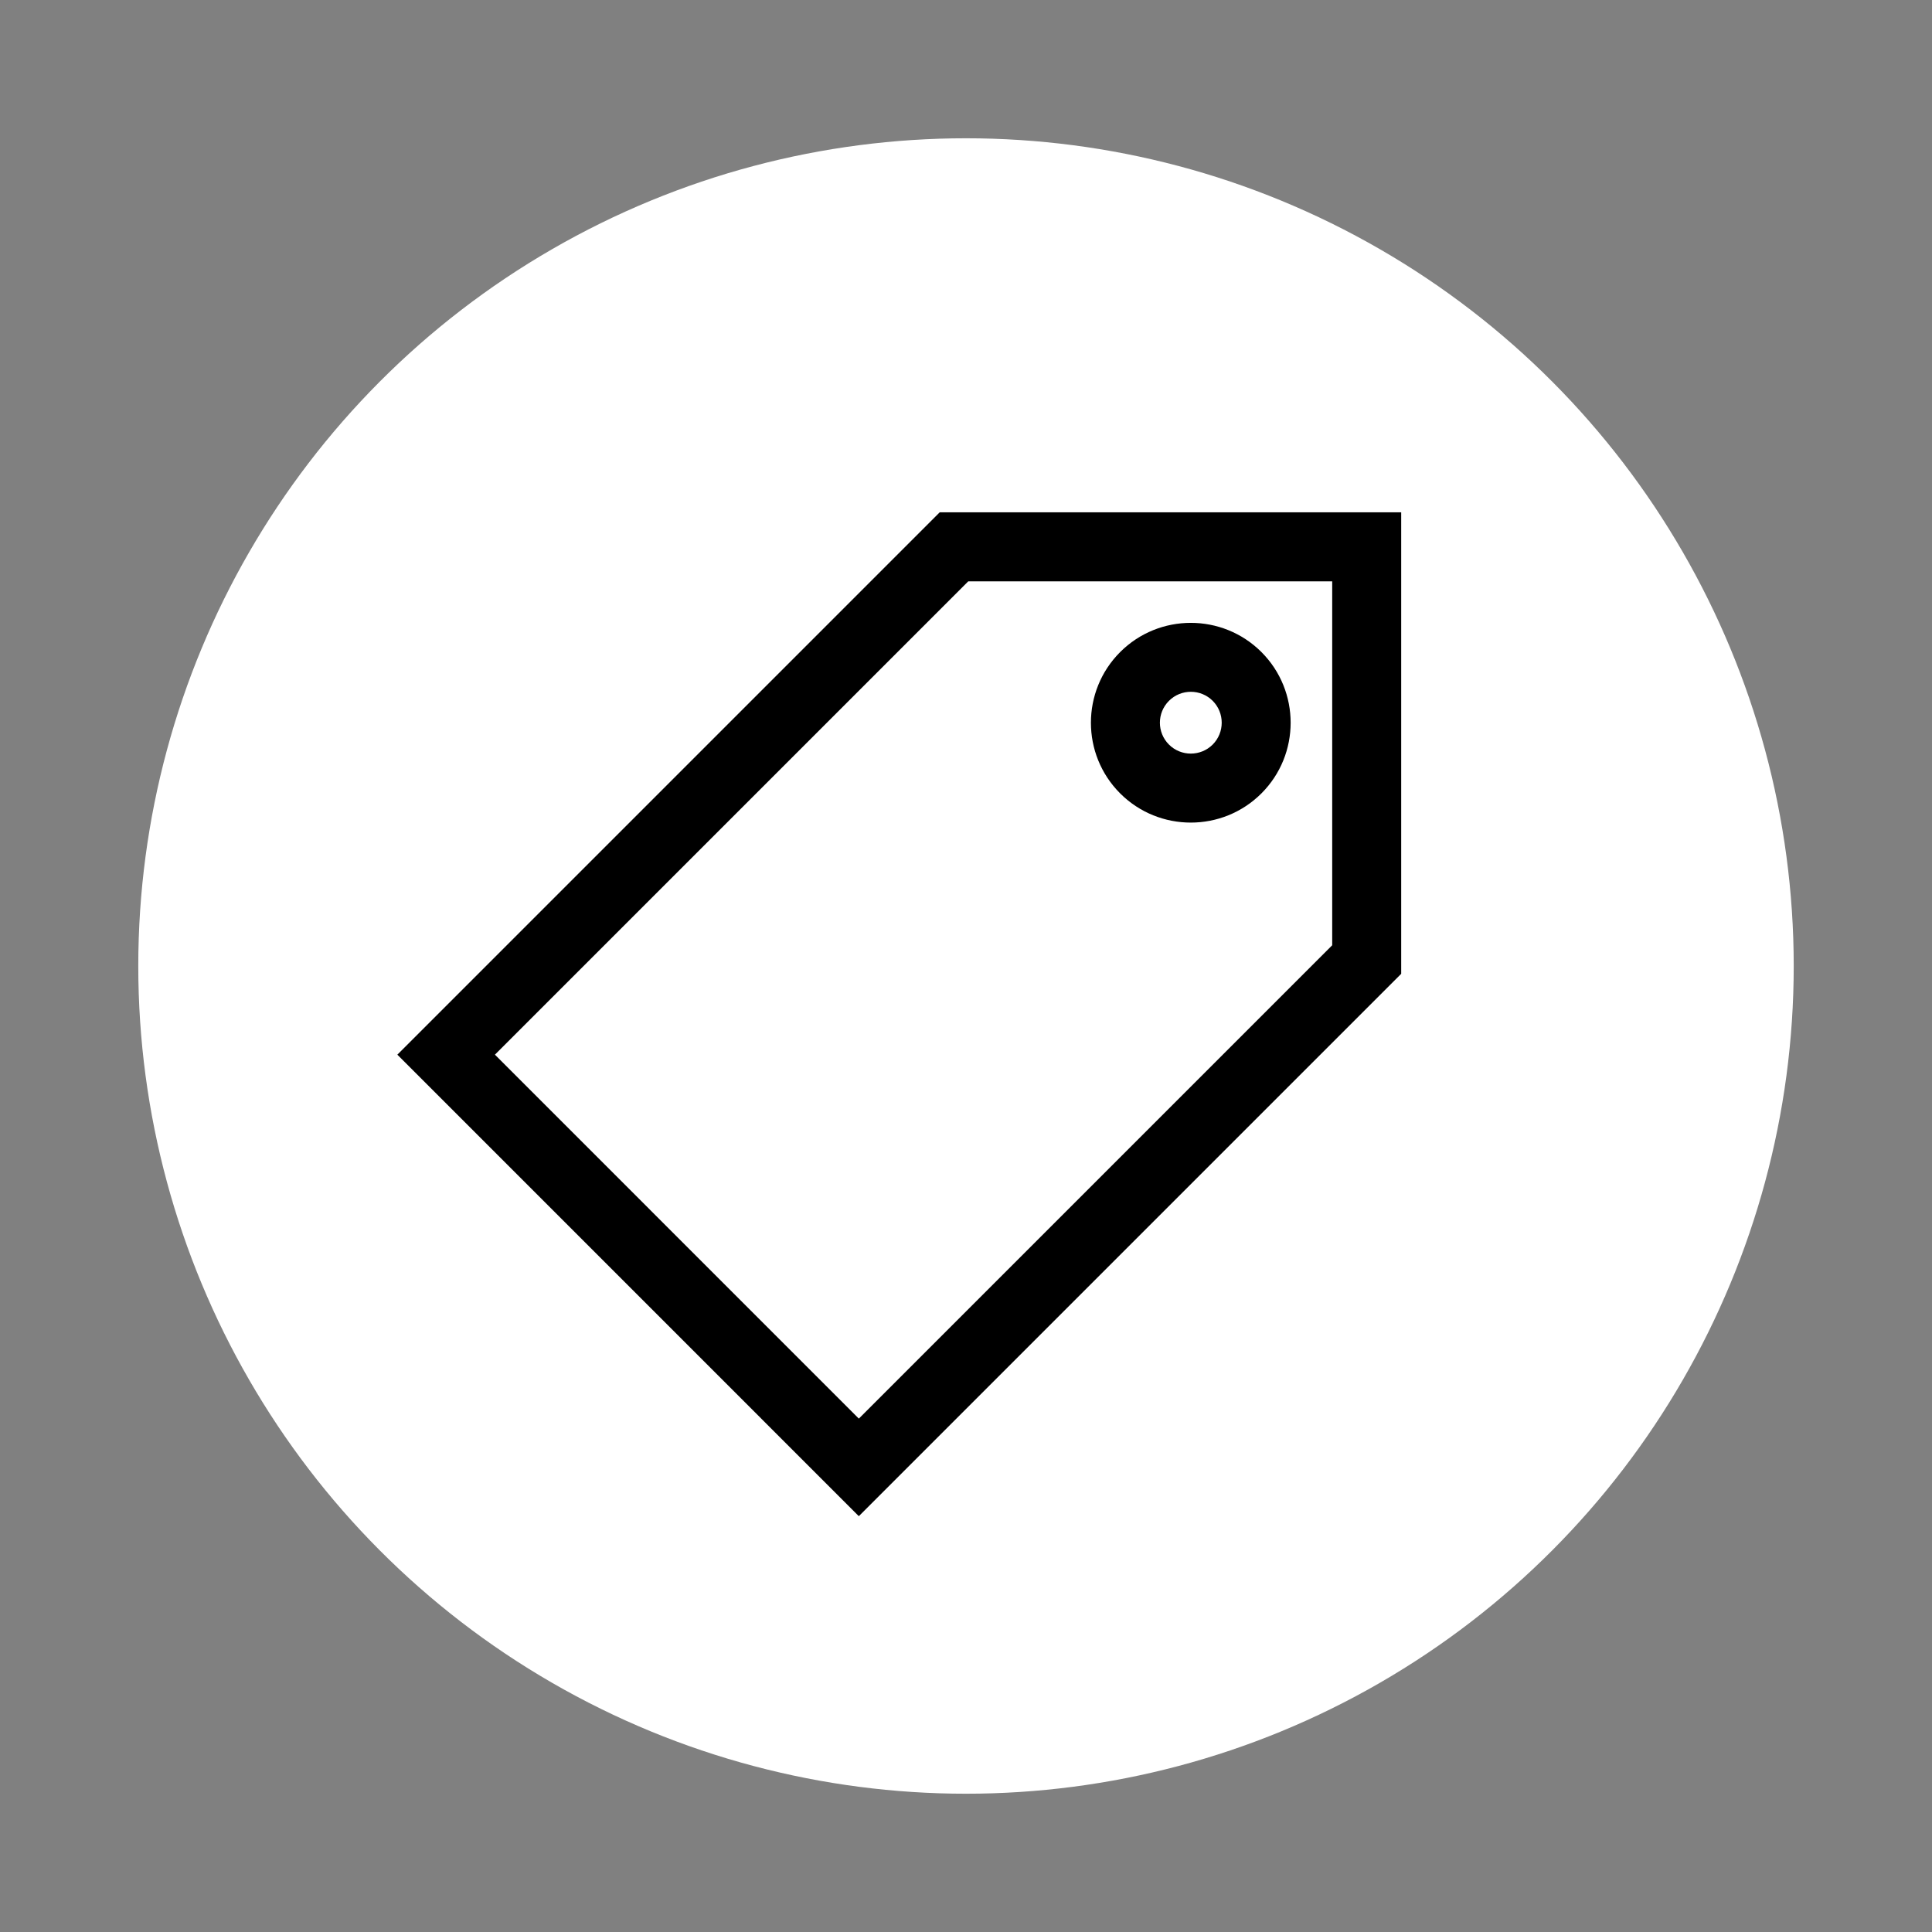 <?xml version="1.0" encoding="UTF-8"?>
<svg id="Layer_1" data-name="Layer 1" xmlns="http://www.w3.org/2000/svg" version="1.1" viewBox="0 0 70 70">
  <rect x="0" y="0" width="70" height="70" fill="#808080" stroke="none"/>
  <defs>
    <style>
      .cls-1 {
        fill: #000;
      }

      .cls-1, .cls-2 {
        stroke-width: 0px;
      }

      .cls-2 {
        fill: #fff;
      }
    </style>
  </defs>
  <g id="Icon_4">
    <circle class="cls-2" cx="35" cy="35" r="29.99"/>
    <g>
      <path class="cls-1" d="M43.145,29.804c-.927,0-1.854-.353-2.56-1.058-1.412-1.412-1.412-3.708,0-5.12,1.411-1.411,3.707-1.412,5.12,0,1.41,1.412,1.41,3.708,0,5.119h0c-.706.706-1.633,1.059-2.561,1.059ZM43.146,25.065c-.287,0-.574.109-.793.328-.437.437-.437,1.147,0,1.584.438.437,1.147.436,1.585,0,.436-.437.436-1.148,0-1.585-.218-.218-.505-.327-.791-.327Z"/>
      <path class="cls-1" d="M31.117,54.934l-16.72-16.721,19.65-19.65h16.721v16.72l-19.651,19.651ZM17.932,38.213l13.185,13.186,17.151-17.151v-13.185h-13.186l-17.15,17.15Z"/>
    </g>
  </g>
</svg>